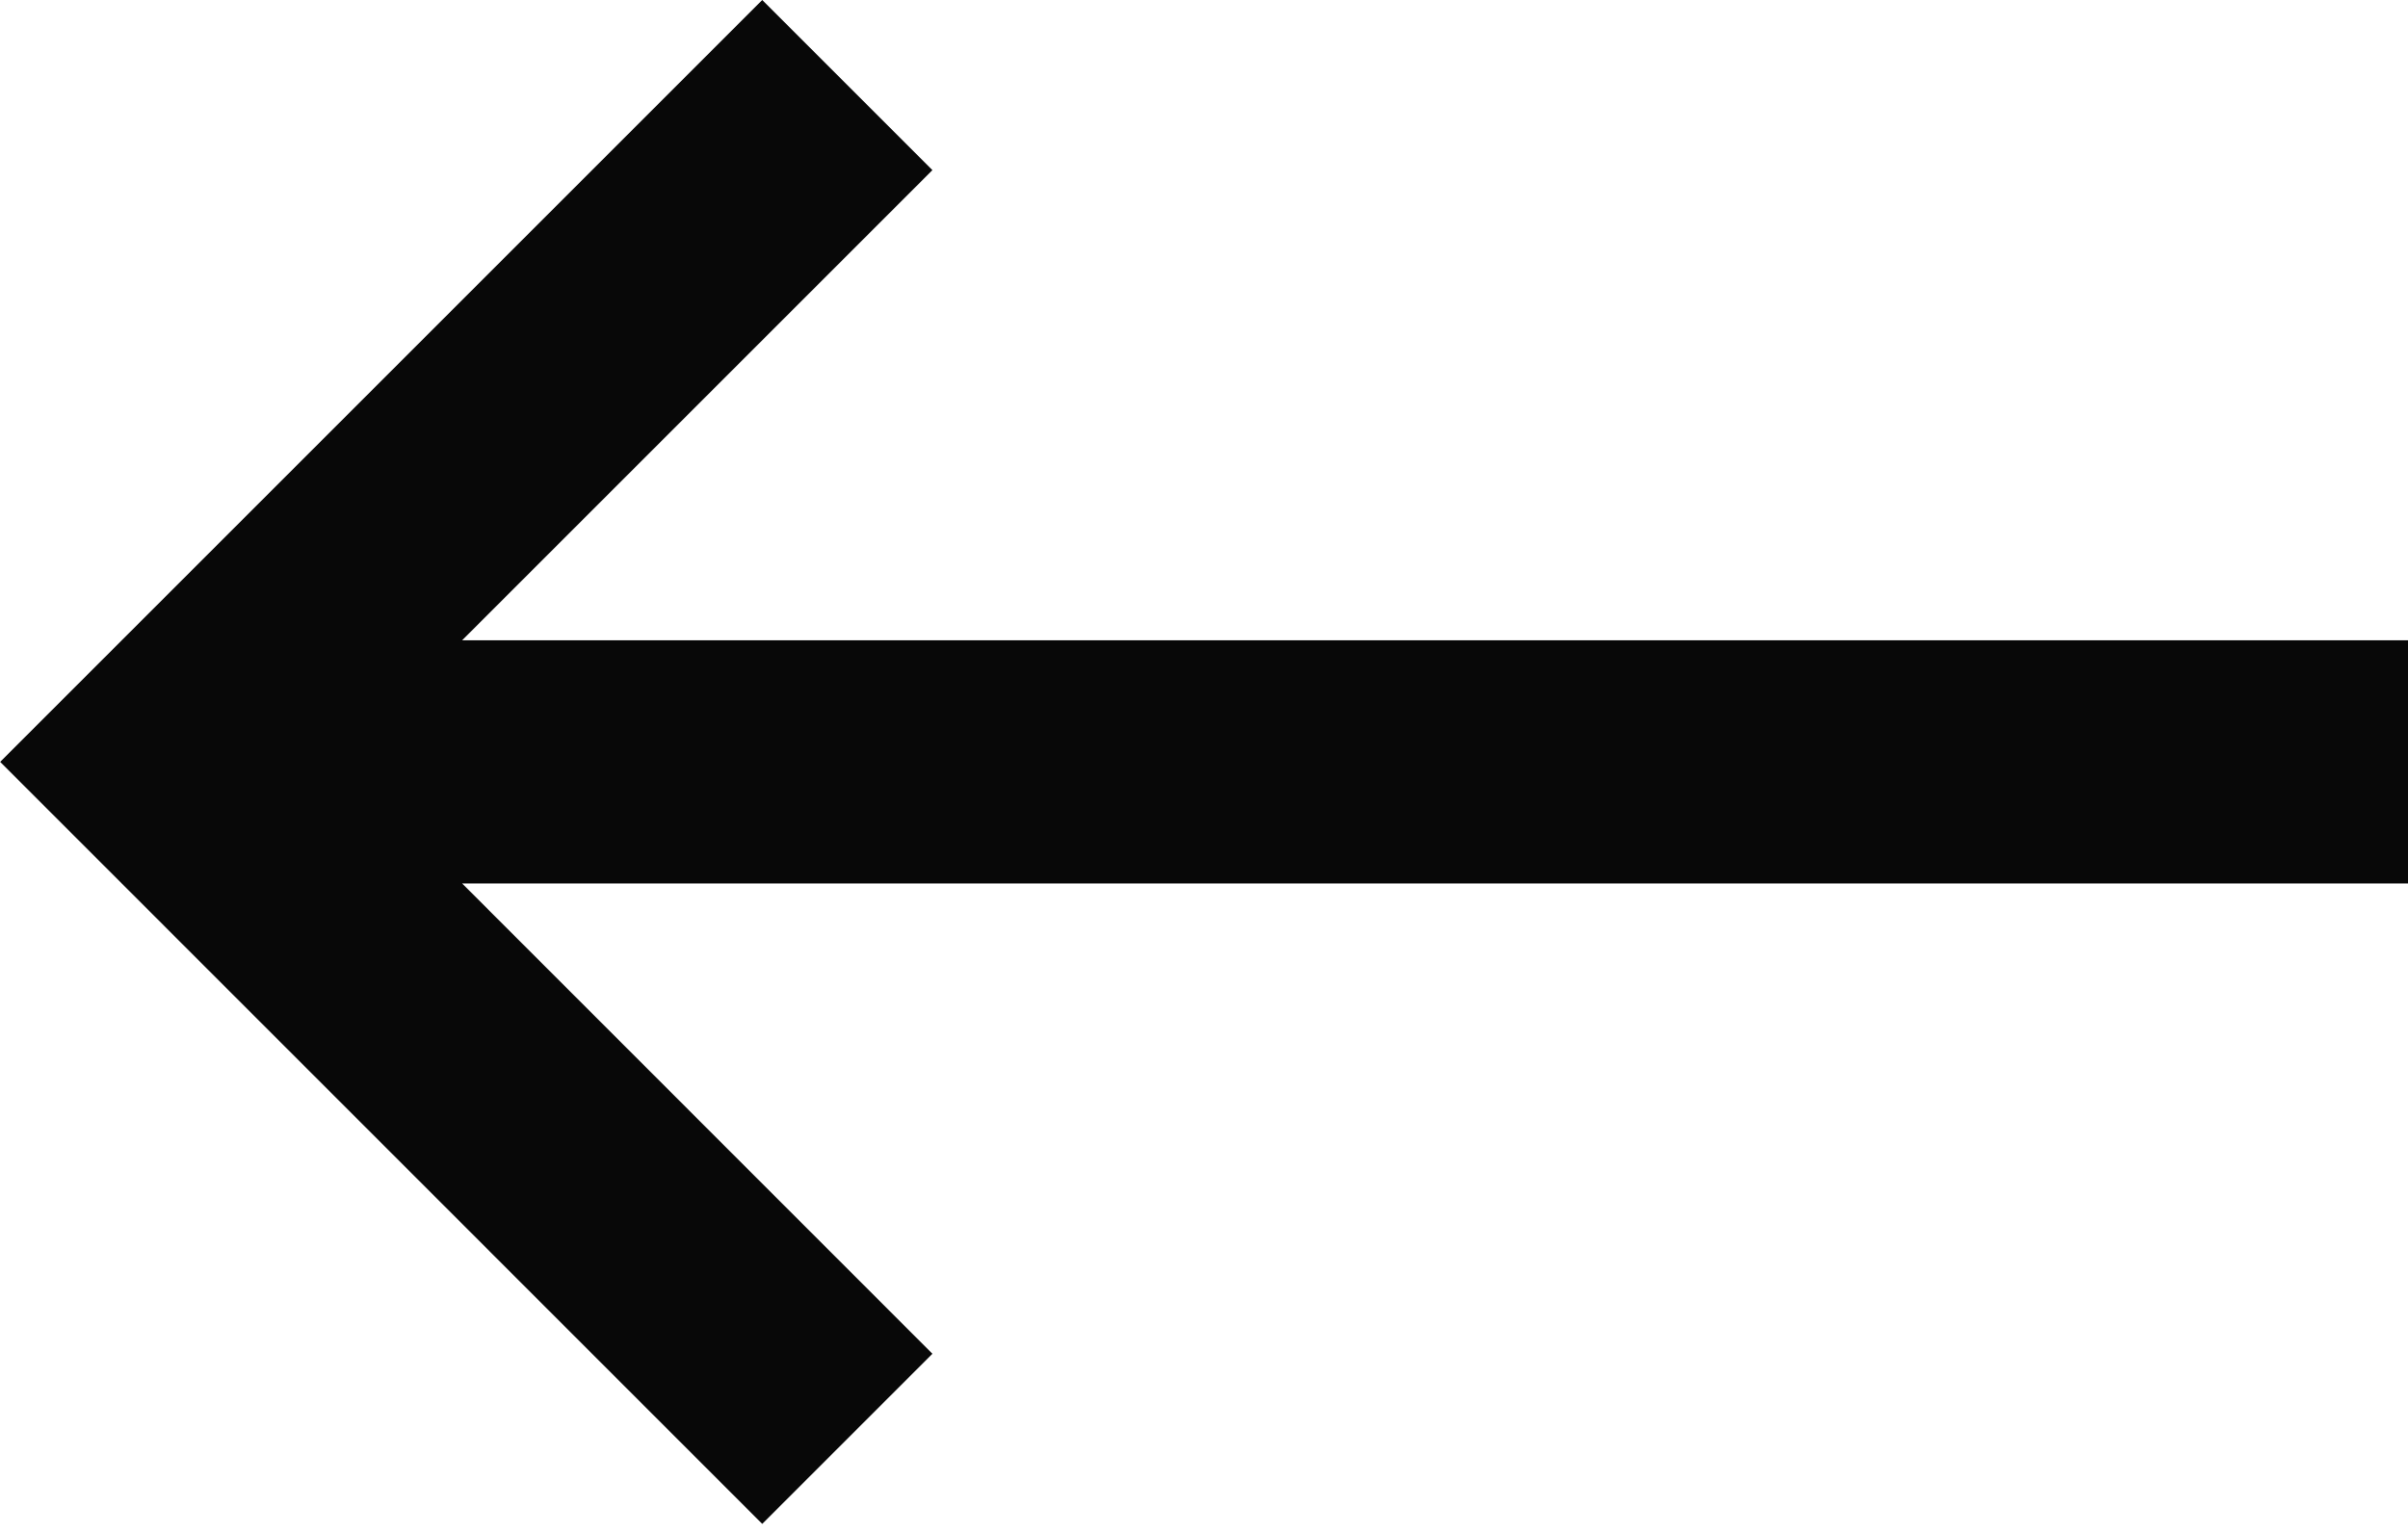 <?xml version="1.0" encoding="utf-8"?>
<!-- Generator: Adobe Illustrator 16.0.0, SVG Export Plug-In . SVG Version: 6.00 Build 0)  -->
<!DOCTYPE svg PUBLIC "-//W3C//DTD SVG 1.1//EN" "http://www.w3.org/Graphics/SVG/1.1/DTD/svg11.dtd">
<svg version="1.1" id="レイヤー_1" xmlns="http://www.w3.org/2000/svg" xmlns:xlink="http://www.w3.org/1999/xlink" x="0px"
	 y="0px" width="16.017px" height="10.197px" viewBox="0 0 16.017 10.197" enable-background="new 0 0 16.017 10.197"
	 xml:space="preserve">
<g id="グループ_443" transform="translate(-1273.651 -5206.873)">
	<g id="Button_Solid_Icon_Default" transform="translate(1327.169 5206.93)">
		<path id="icn_arrow" fill="#080808" d="M10.949,0L9.817,1.133l3.129,3.128H0v1.618h12.945L9.817,9.006l1.133,1.134l5.07-5.07
			L10.949,0z"/>
	</g>
	<g id="Button_Solid_Icon_Default-2" transform="translate(1289.668 5217.012) rotate(180)">
		<path id="icn_arrow-2" fill="#080808" d="M10.947,0L9.815,1.132l3.128,3.129H0v1.618h12.943L9.815,9.007l1.132,1.132l5.069-5.069
			L10.947,0z"/>
	</g>
</g>
</svg>
